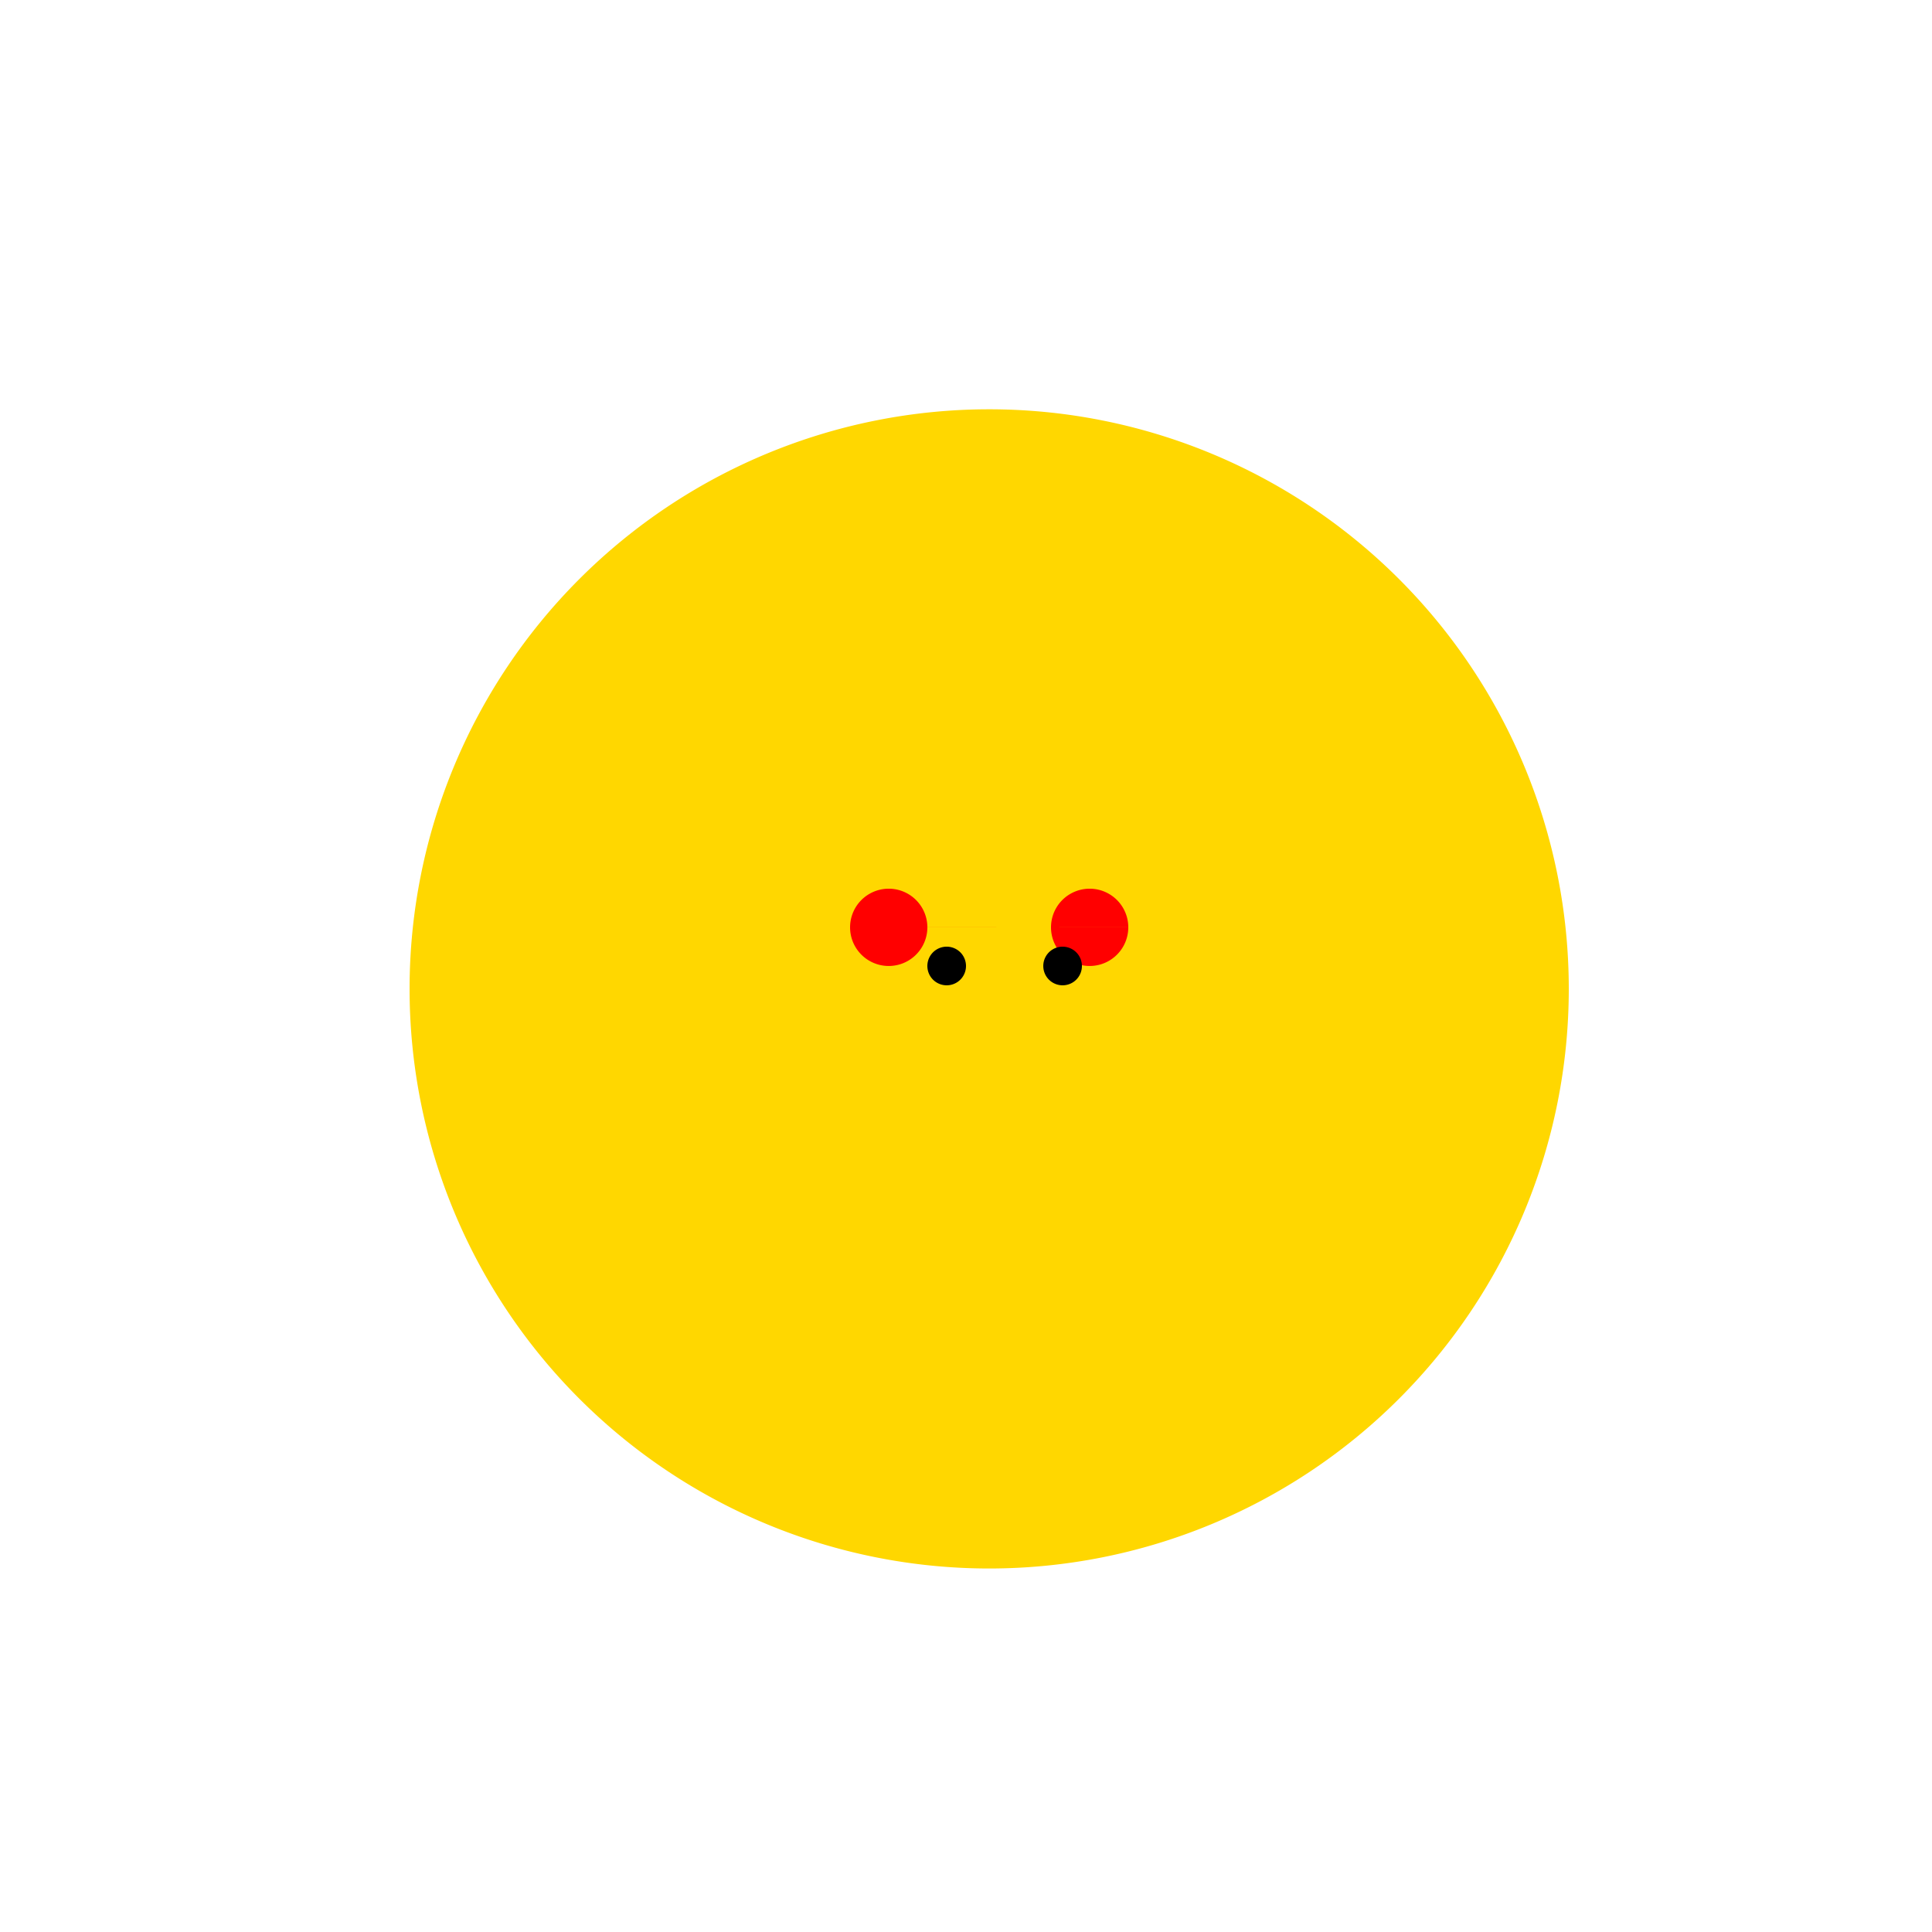 <!--

Generated by DrawGPT.
Free, open source, AI generated images in SVG, PNG, and HTML Canvas format.
https://drawgpt.ai

Created: 2024-02-13T08:05:04.707Z
Link: https://drawgpt.ai/prompt/163301/

-->
<svg xmlns="http://www.w3.org/2000/svg" xmlns:xlink="http://www.w3.org/1999/xlink" width="500" height="500"><defs/><g><path fill="#FFD700" stroke="none" paint-order="stroke fill markers" d=" M 406 256 A 150 150 0 1 1 406 255.85"/><path fill="#FFD700" stroke="none" paint-order="stroke fill markers" d=" M 256 150 L 200 250 L 256 350 L 312 250 Z"/><path fill="#FFD700" stroke="none" paint-order="stroke fill markers" d=" M 356 256 A 100 100 0 0 1 156 256"/><path fill="#FF0000" stroke="none" paint-order="stroke fill markers" d=" M 240 240 A 10 10 0 1 1 240 239.99 L 292 240 A 10 10 0 1 1 292 239.99"/><path fill="#000" stroke="none" paint-order="stroke fill markers" d=" M 250 250 A 5 5 0 1 1 250 249.995 L 280 250 A 5 5 0 1 1 280 249.995"/></g></svg>